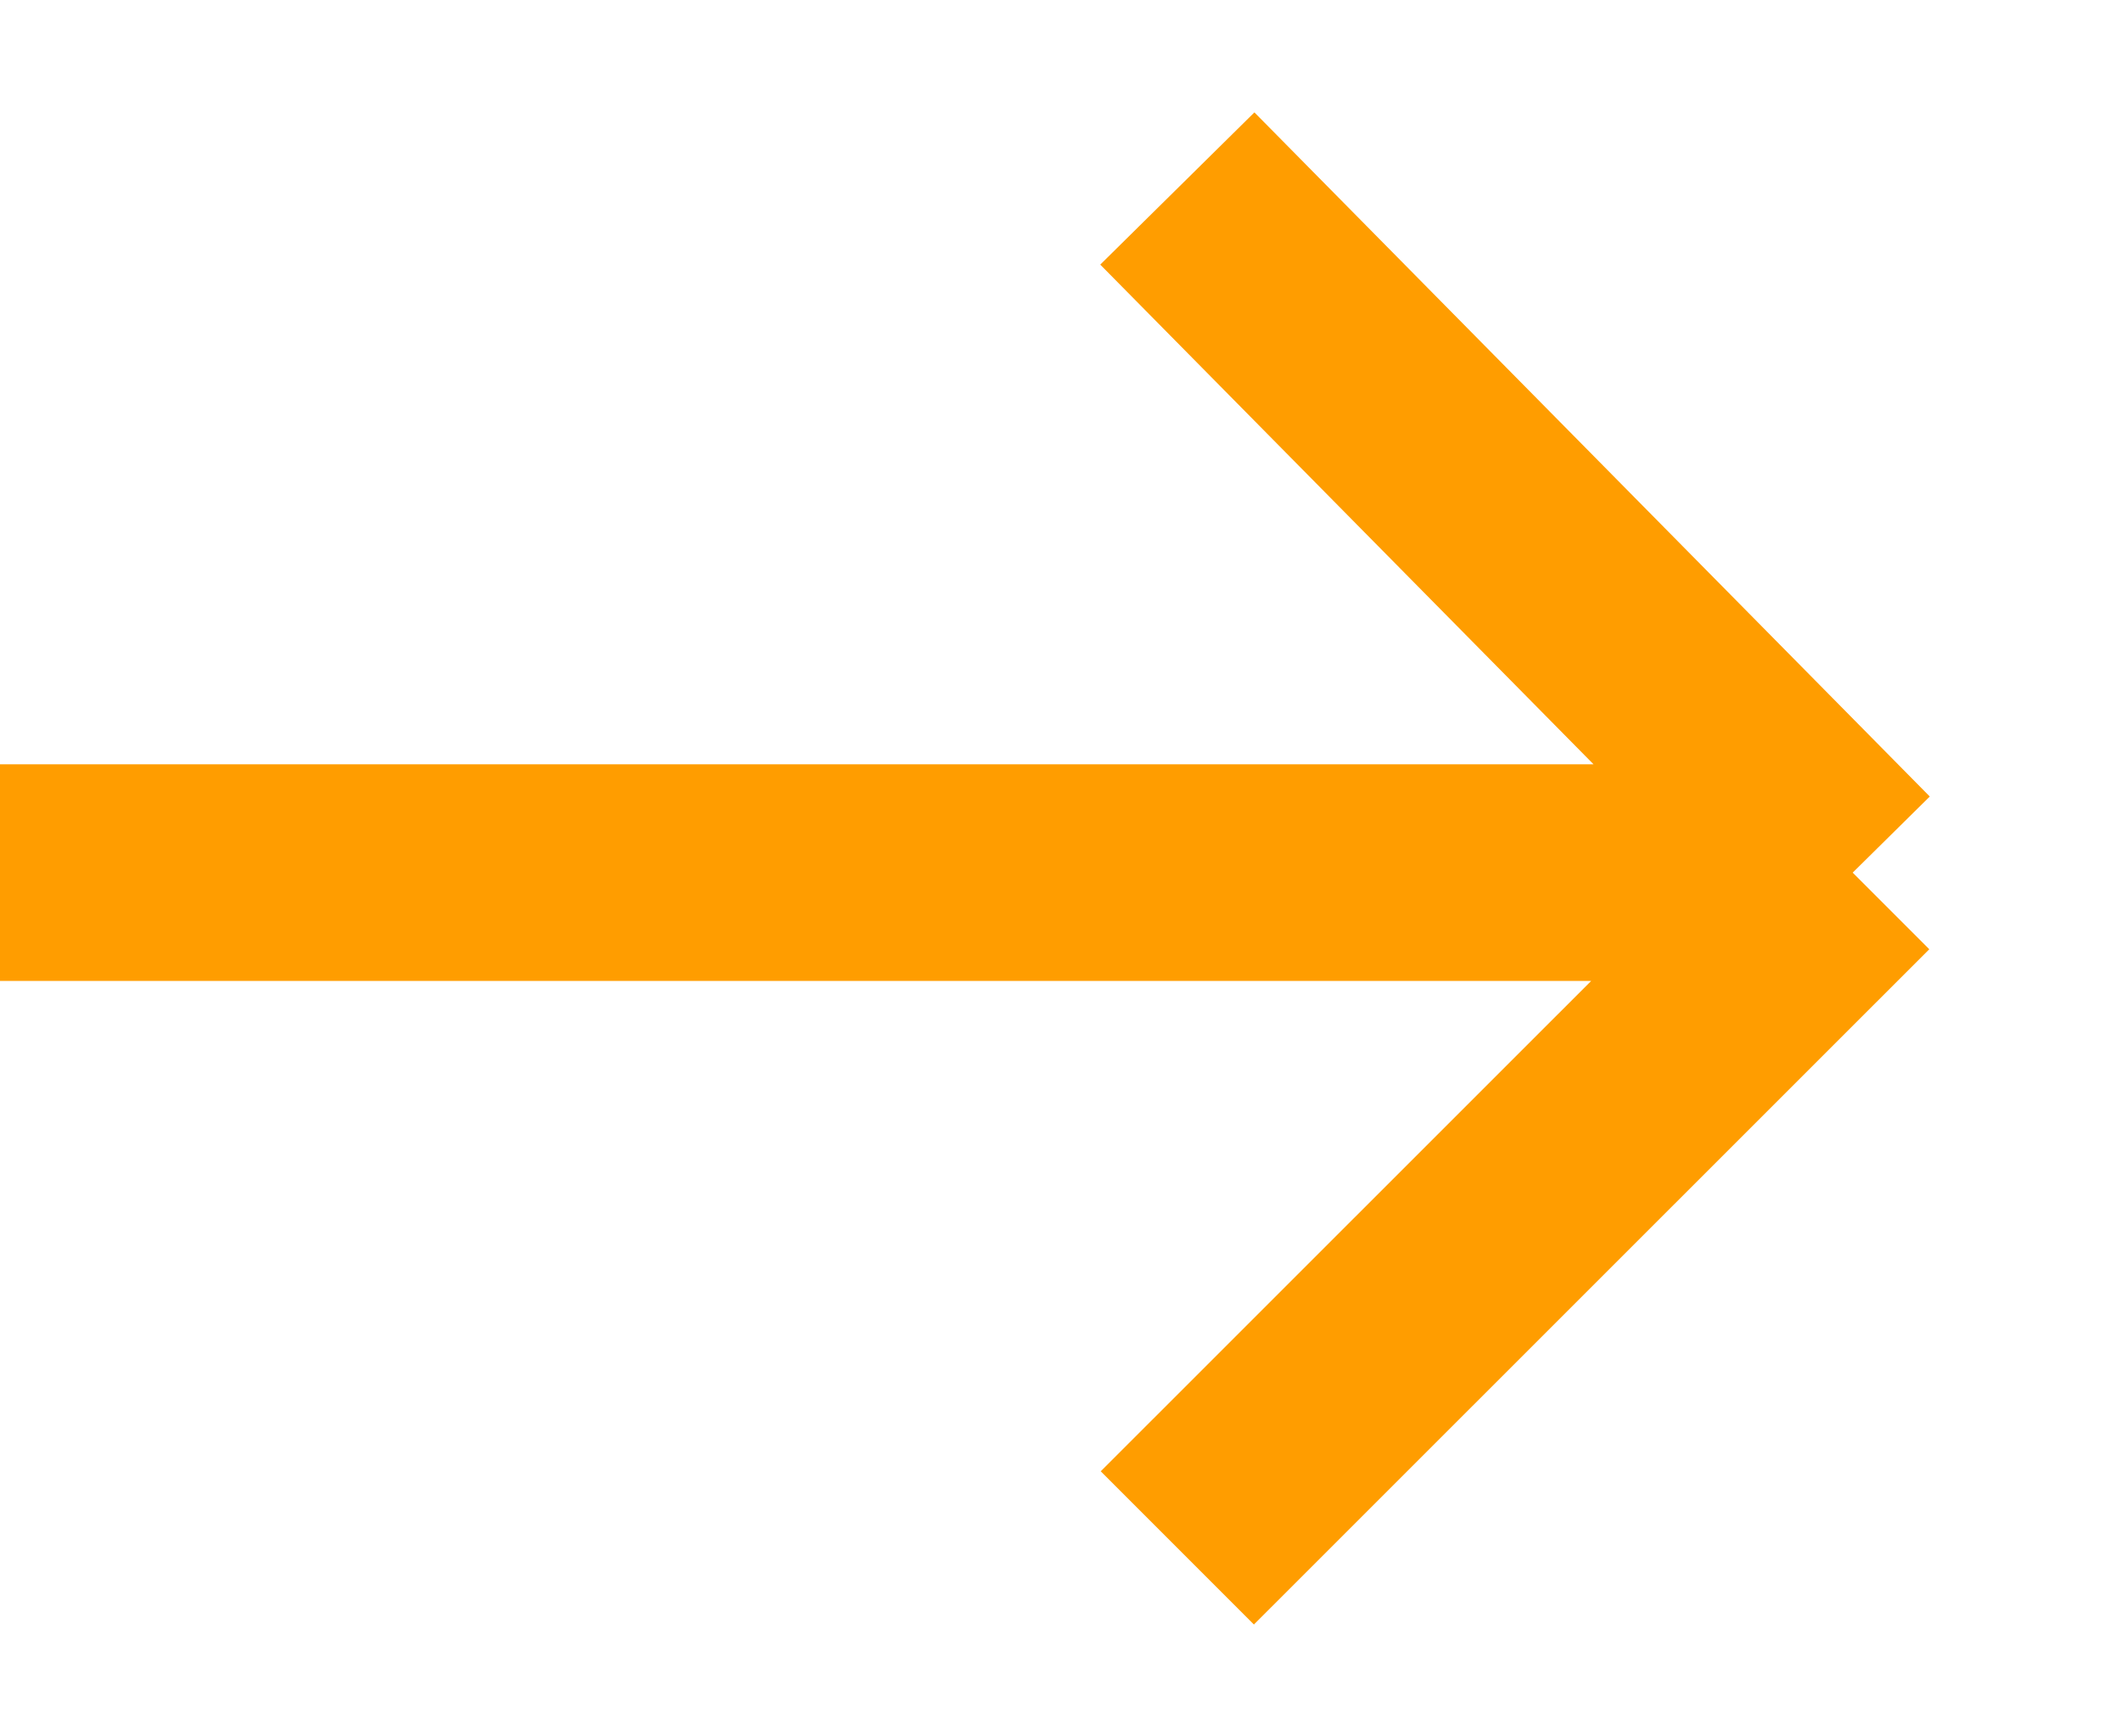 <svg width="11" height="9" viewBox="0 0 11 9" fill="none" xmlns="http://www.w3.org/2000/svg">
<path d="M0 4.523H9.604M9.604 4.523L6.103 0.977M9.604 4.523L6.103 8.023" stroke="#FF9D00" stroke-width="1.123"/>
</svg>

